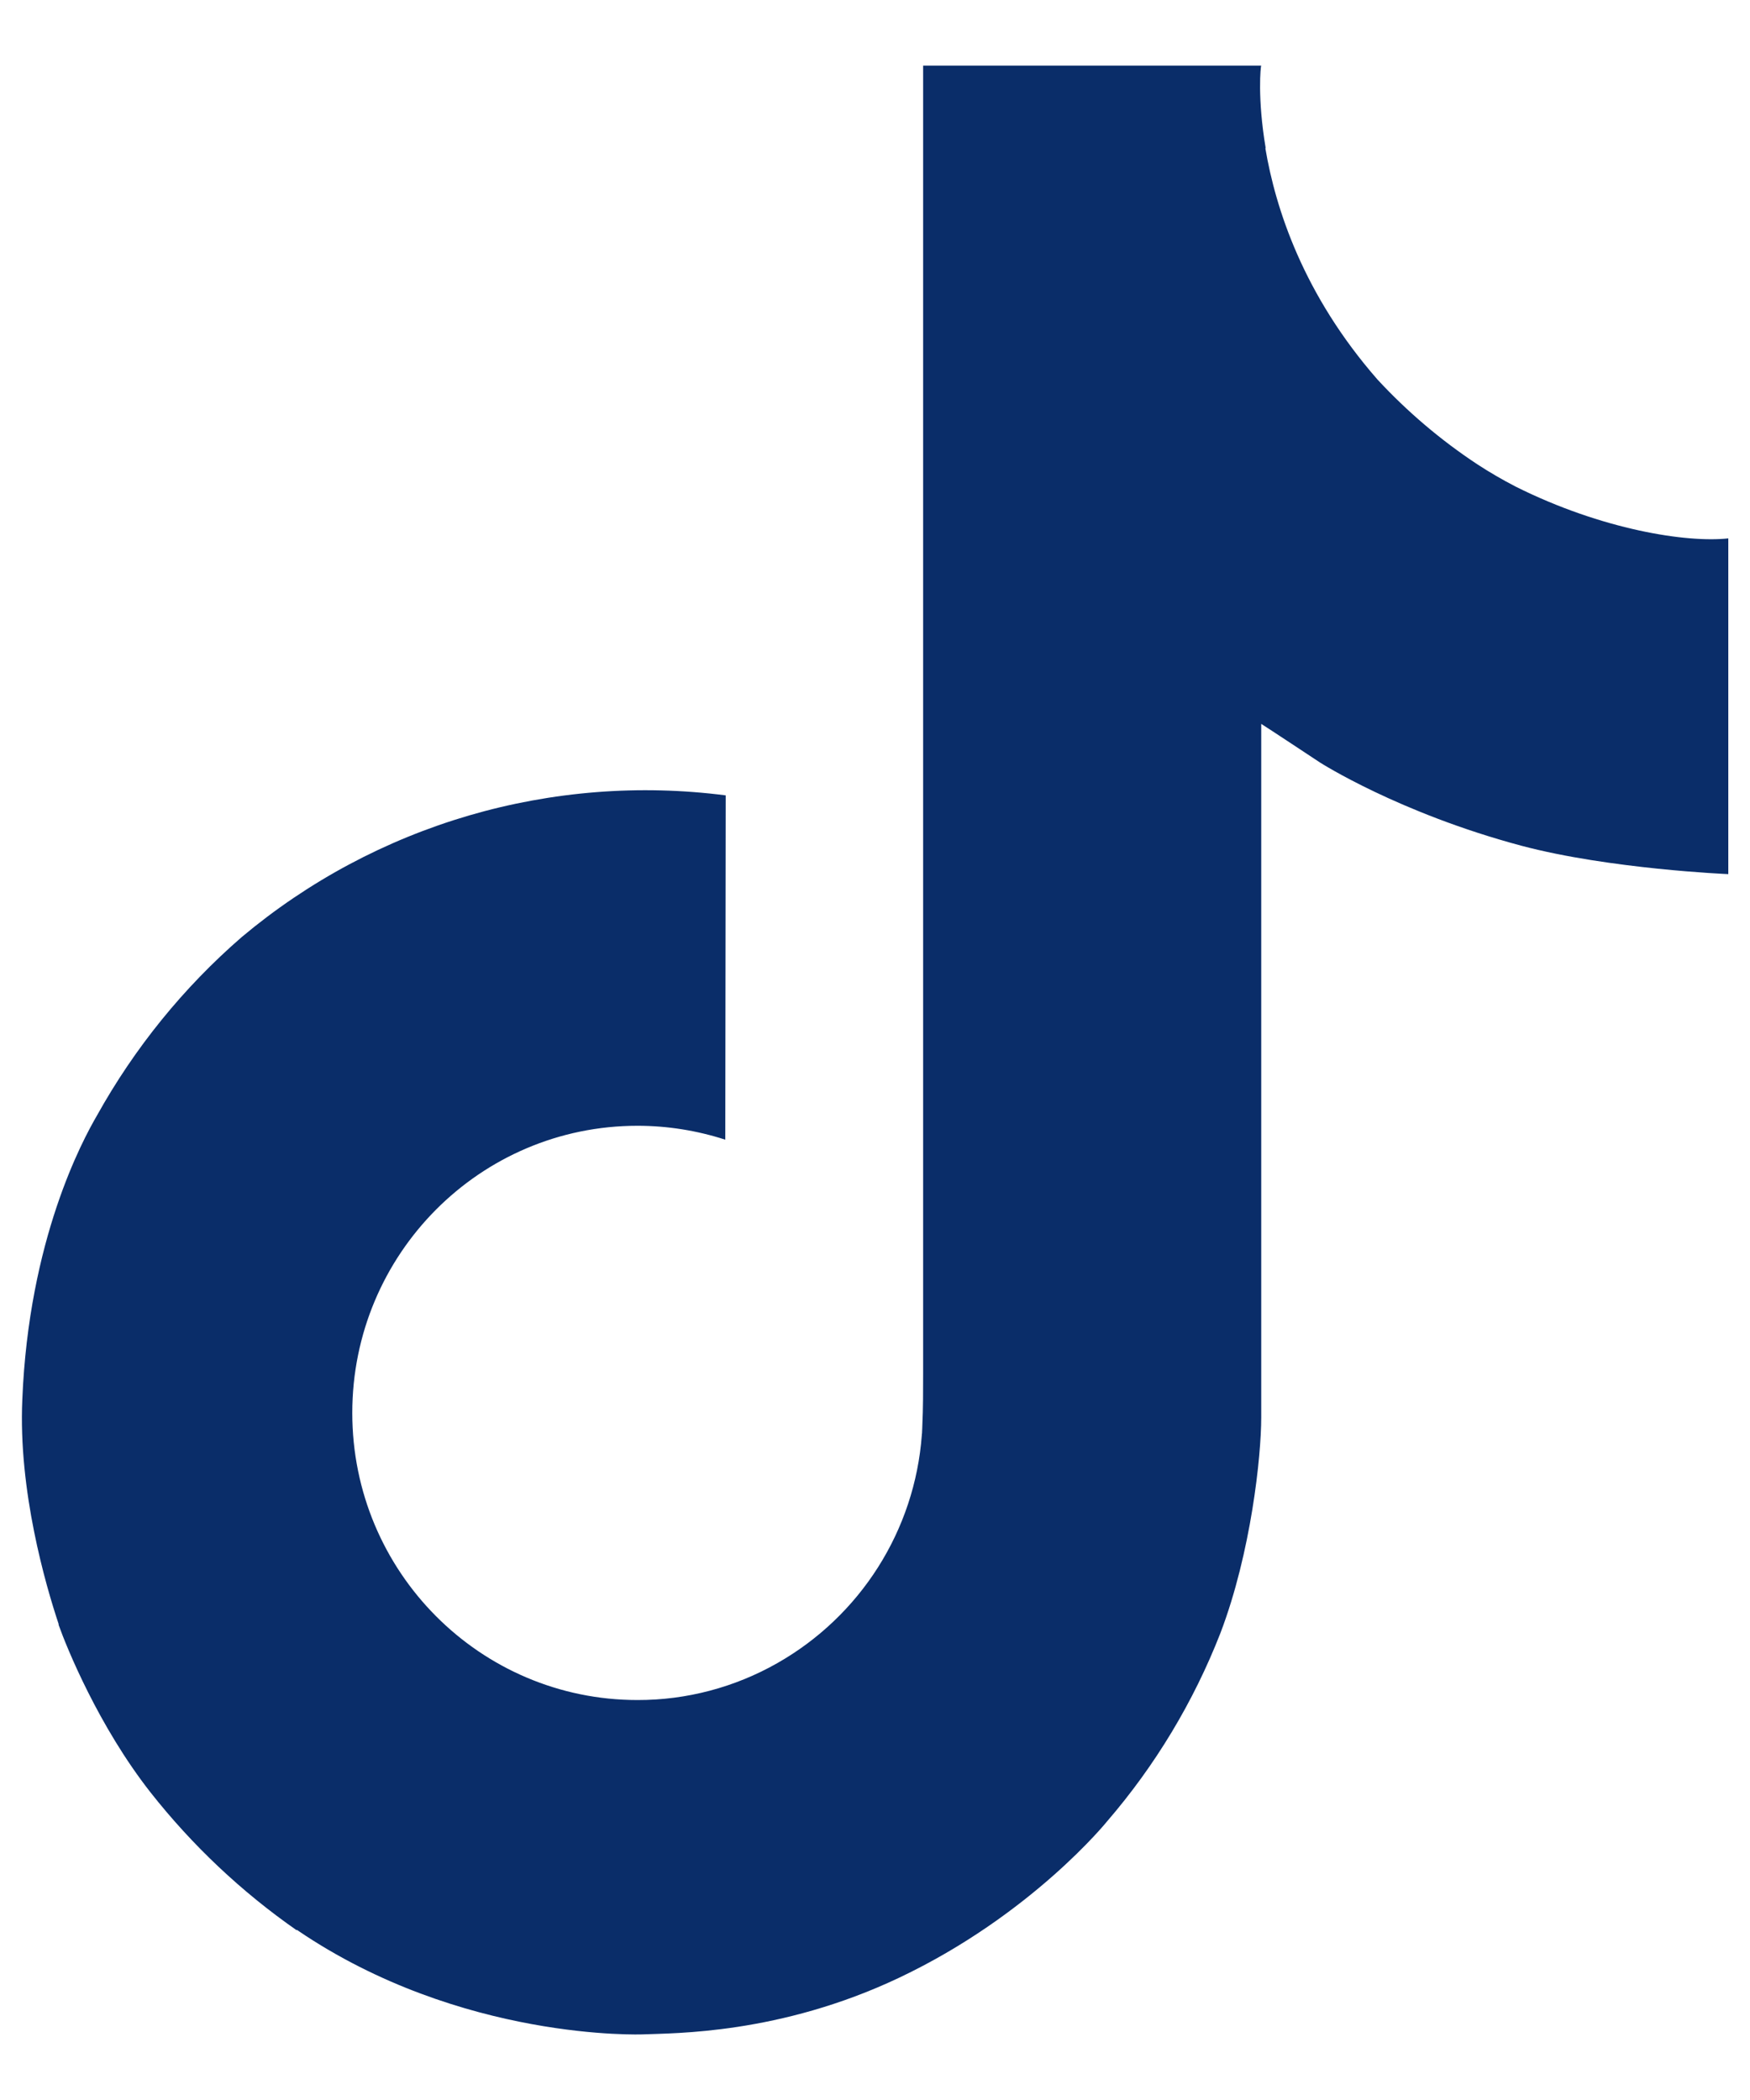 <svg width="20" height="24" viewBox="0 0 20 24" fill="none" xmlns="http://www.w3.org/2000/svg">
<path d="M17.323 5.562C17.172 5.484 17.024 5.398 16.88 5.304C16.464 5.029 16.082 4.704 15.743 4.338C14.894 3.367 14.577 2.382 14.461 1.693H14.465C14.368 1.12 14.408 0.75 14.414 0.75H10.55V15.693C10.55 15.893 10.55 16.092 10.541 16.288C10.541 16.312 10.539 16.334 10.538 16.361C10.538 16.372 10.538 16.383 10.535 16.394C10.535 16.397 10.535 16.4 10.535 16.402C10.495 16.939 10.323 17.457 10.035 17.911C9.747 18.365 9.352 18.741 8.884 19.007C8.397 19.284 7.846 19.43 7.286 19.429C5.485 19.429 4.026 17.961 4.026 16.148C4.026 14.334 5.485 12.866 7.286 12.866C7.626 12.866 7.965 12.92 8.289 13.025L8.294 9.09C7.31 8.963 6.311 9.042 5.359 9.32C4.407 9.599 3.523 10.071 2.763 10.709C2.096 11.287 1.537 11.978 1.108 12.749C0.945 13.03 0.329 14.161 0.255 15.995C0.208 17.036 0.521 18.114 0.67 18.56V18.57C0.763 18.832 1.127 19.728 1.719 20.483C2.196 21.089 2.76 21.621 3.393 22.062V22.053L3.402 22.062C5.273 23.333 7.347 23.25 7.347 23.25C7.706 23.235 8.909 23.25 10.275 22.603C11.79 21.885 12.652 20.816 12.652 20.816C13.203 20.177 13.641 19.449 13.948 18.663C14.298 17.744 14.414 16.641 14.414 16.201V8.273C14.461 8.301 15.085 8.714 15.085 8.714C15.085 8.714 15.985 9.291 17.389 9.666C18.395 9.933 19.752 9.99 19.752 9.99V6.153C19.277 6.205 18.311 6.055 17.323 5.562Z" fill="#0A2D69"/>
</svg>
